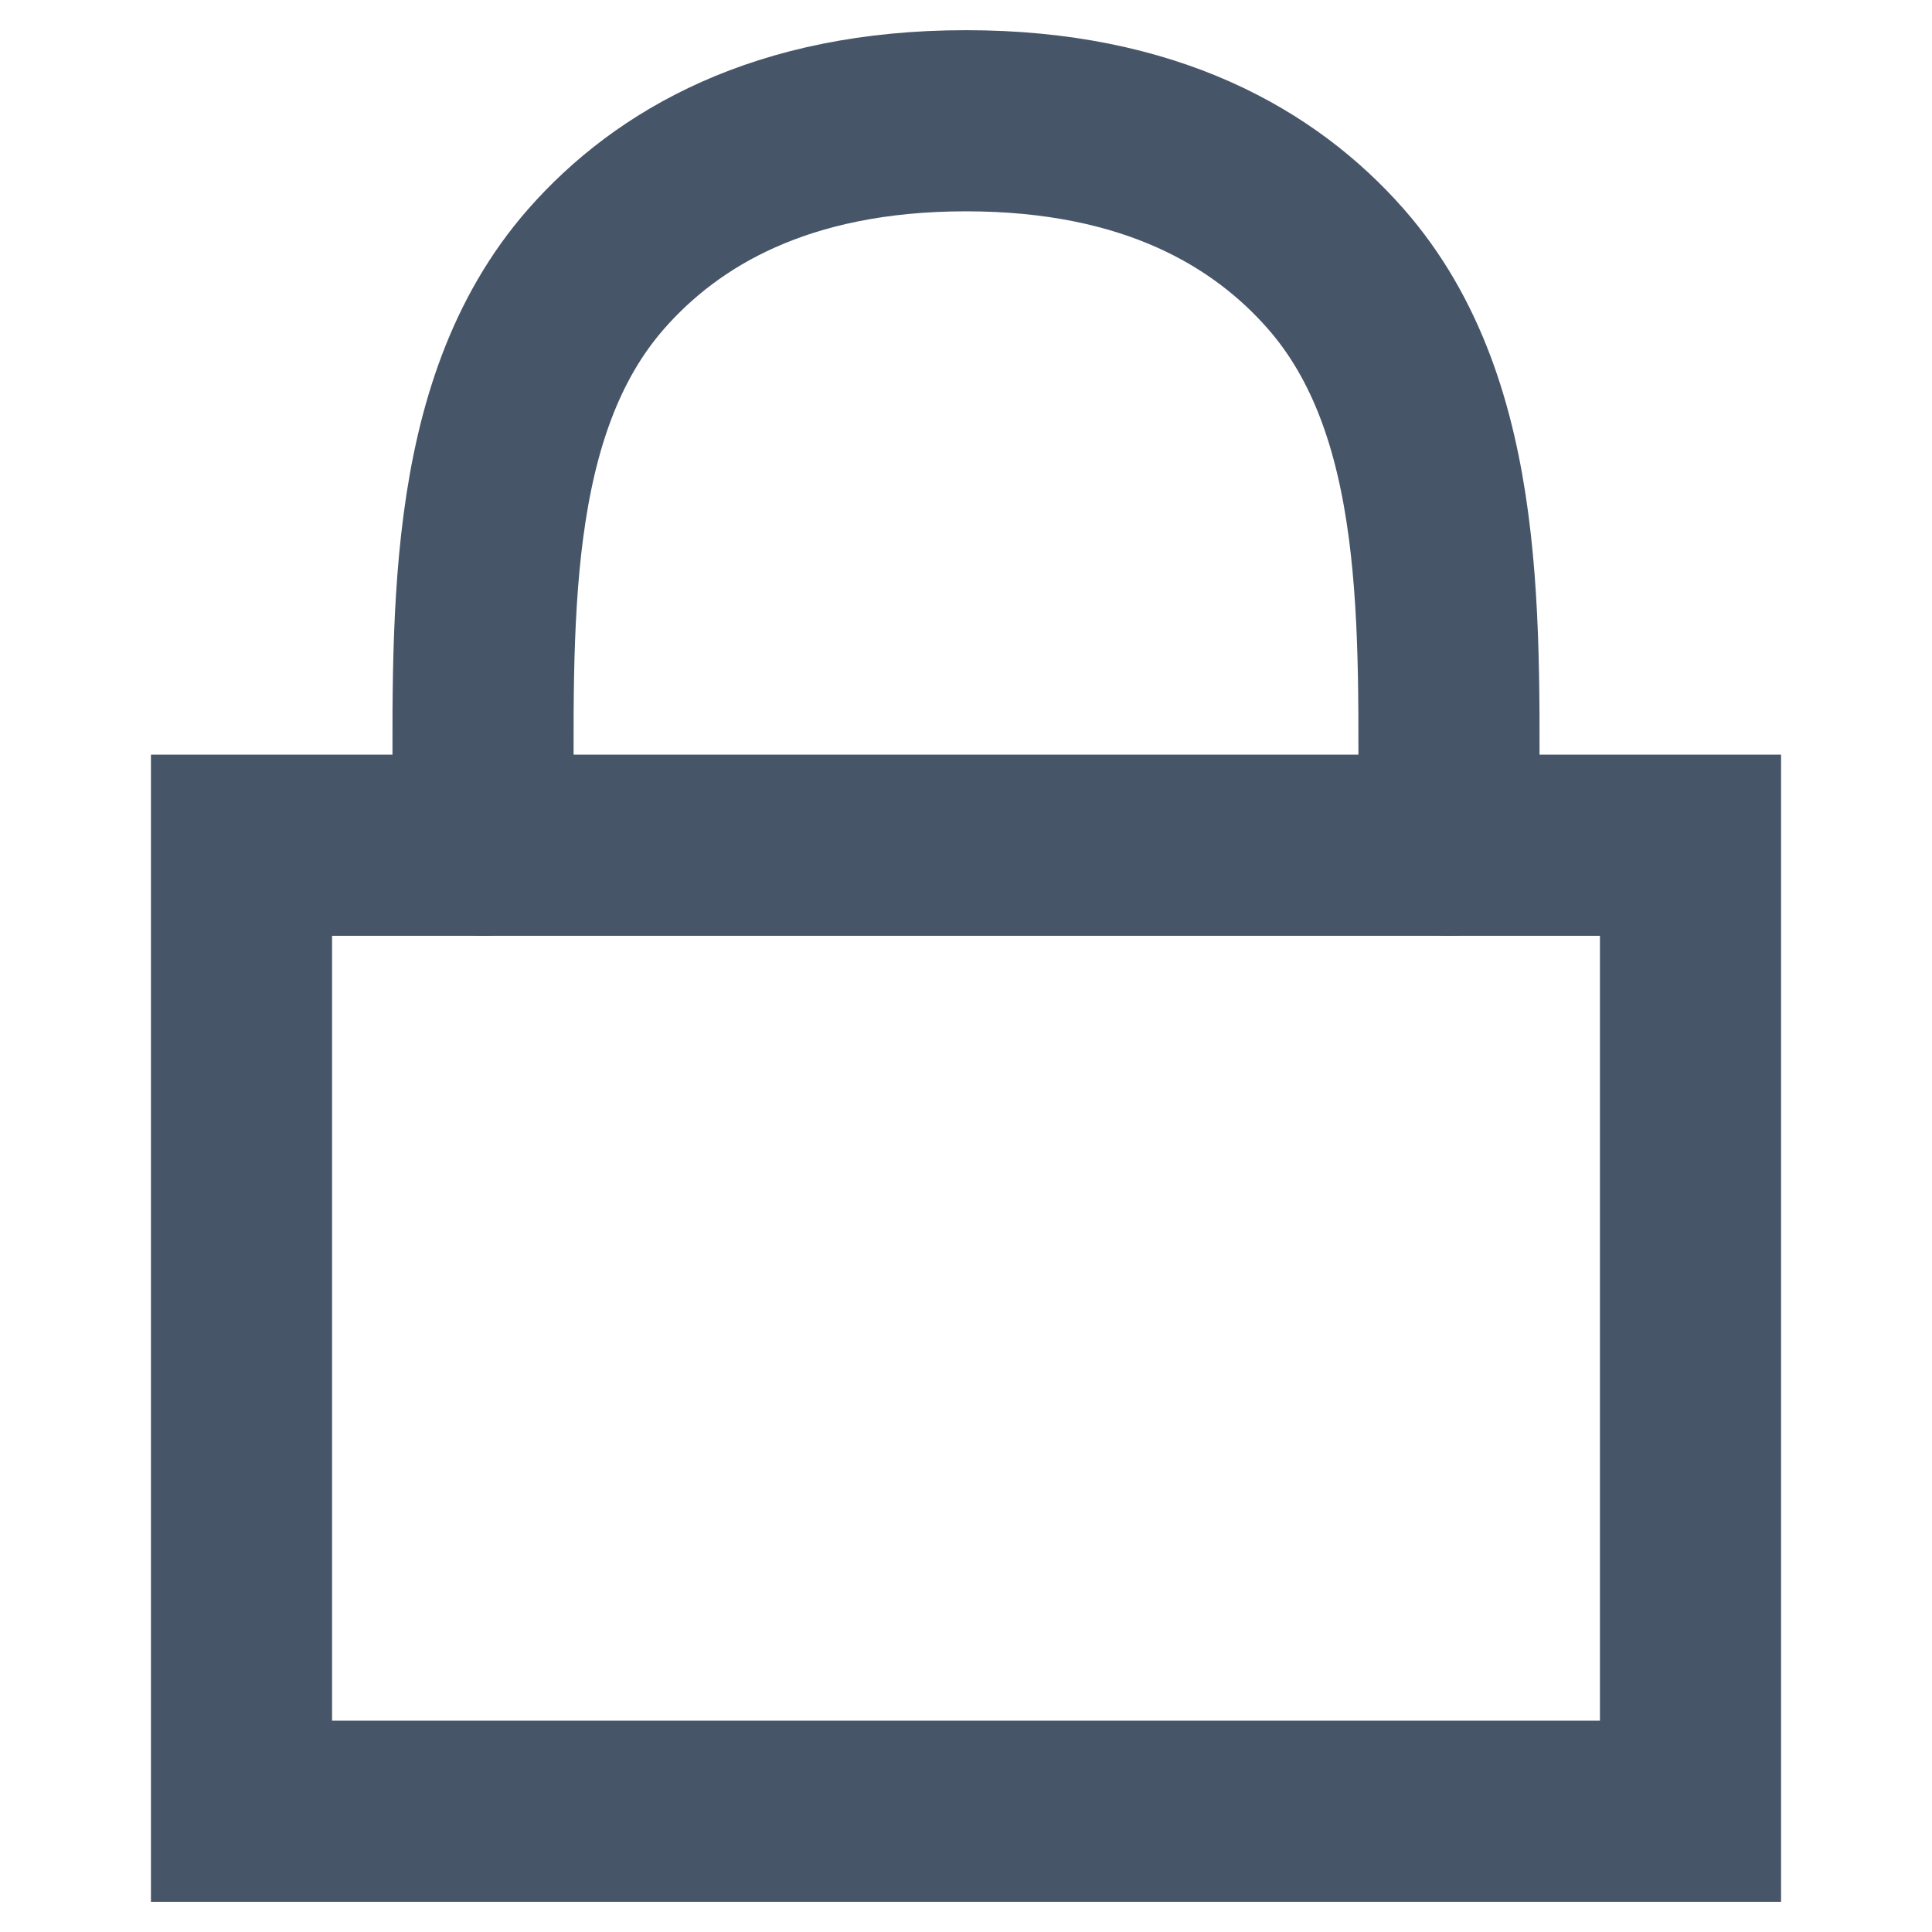 <svg width="16" height="16" viewBox="0 0 16 16" fill="none" xmlns="http://www.w3.org/2000/svg">
<g id="lock">
<path id="Vector" d="M2 7.941C2 7.421 2 7 2 7H14V7.941V13.118C14 14.157 14 15 14 15H2C2 15 2 14.157 2 13.118V7.941Z" stroke="#475569" stroke-width="1.5" stroke-linecap="round"/>
<path id="Vector_2" d="M4.002 7V6.836C4.002 5.207 3.914 3.391 4.939 2.225C5.524 1.56 6.471 1 8 1C9.529 1 10.476 1.56 11.061 2.225C12.086 3.391 11.998 5.207 11.998 6.836V7" stroke="#475569" stroke-width="1.5" stroke-linecap="round"/>
</g>
</svg>
